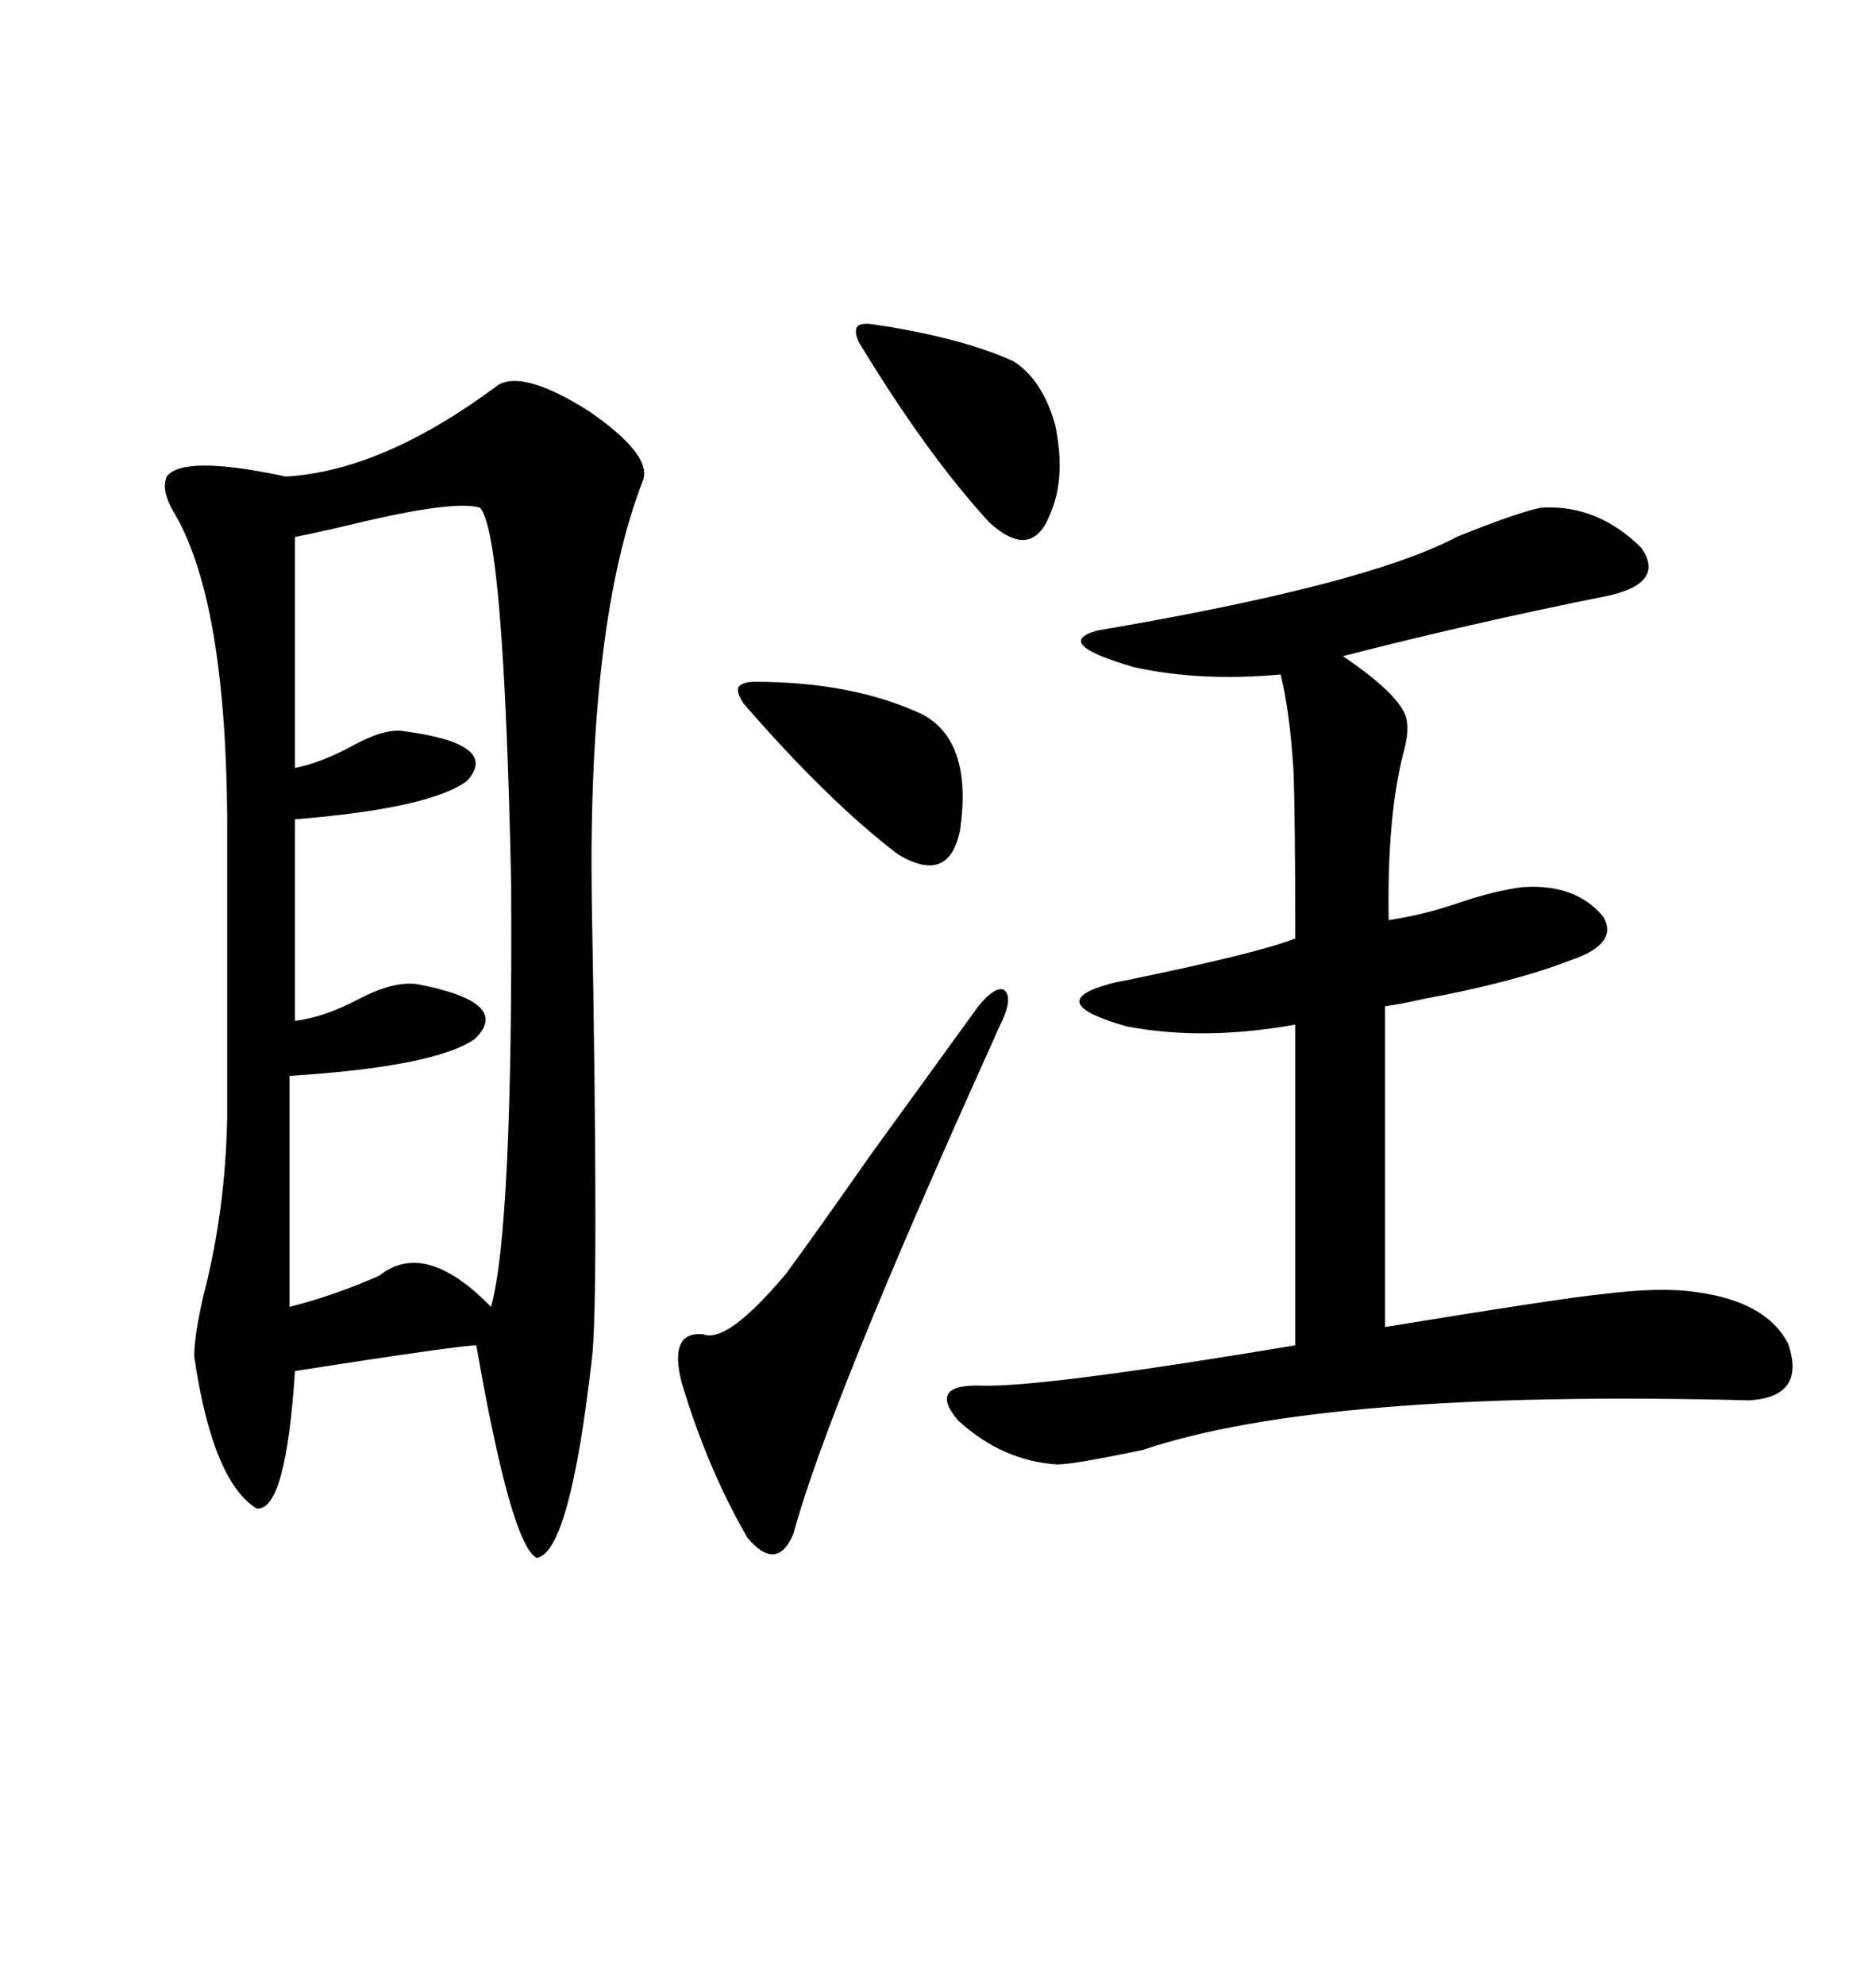 <svg xmlns="http://www.w3.org/2000/svg" xmlns:xlink="http://www.w3.org/1999/xlink" width="300" height="317.285"><path d="M94.63 217.38L94.63 217.38Q91.11 248.14 85.84 249.02L85.84 249.02Q81.74 246.97 76.17 215.04L76.17 215.04Q73.54 215.04 47.17 219.14L47.17 219.14Q45.70 241.70 41.02 241.11L41.02 241.11Q33.98 236.72 31.05 216.80L31.05 216.80Q31.05 213.57 32.52 207.13L32.52 207.13Q36.04 193.65 36.33 178.71L36.33 178.71L36.33 130.37Q36.04 95.21 27.54 81.45L27.54 81.45Q25.78 78.22 26.66 76.17L26.66 76.17Q29.30 72.66 45.70 76.17L45.70 76.17Q61.23 75.29 79.69 61.52L79.69 61.52Q83.79 59.18 94.04 65.63L94.04 65.63Q104.30 72.66 102.83 76.76L102.83 76.76Q94.04 99.32 94.63 143.55L94.63 143.55Q95.80 208.59 94.63 217.38ZM246.39 81.15L246.39 81.15Q255.47 80.57 262.50 87.60L262.50 87.60Q266.31 93.16 257.23 95.21L257.23 95.21Q235.25 99.61 214.75 104.88L214.75 104.88Q224.71 111.62 225 115.43L225 115.43Q225.29 117.19 224.41 120.41L224.41 120.41Q221.78 130.66 222.07 147.07L222.07 147.07Q227.93 146.19 233.79 144.14L233.79 144.14Q239.06 142.38 243.46 141.80L243.46 141.80Q251.95 141.21 256.35 146.48L256.35 146.48Q258.98 150.88 251.07 153.52L251.07 153.52Q241.99 157.03 227.64 159.67L227.64 159.67Q223.83 160.55 221.48 160.84L221.48 160.84L221.48 212.11Q250.20 207.42 256.35 206.84L256.35 206.84Q265.72 205.66 271.29 206.54L271.29 206.54Q282.42 208.01 285.94 214.75L285.94 214.75Q288.87 223.24 279.79 223.83L279.79 223.83Q211.52 222.07 182.81 231.74L182.81 231.74Q171.68 234.08 169.04 234.08L169.04 234.08Q160.25 233.50 153.22 227.05L153.22 227.05Q148.24 221.19 157.03 221.48L157.03 221.48Q166.70 221.78 207.13 215.04L207.13 215.04L207.13 163.77Q192.48 166.41 180.18 164.06L180.18 164.06Q166.70 160.25 177.25 157.32L177.25 157.32Q178.13 157.03 179.88 156.74L179.88 156.74Q201.27 152.34 207.13 150L207.13 150Q207.13 130.66 206.84 123.05L206.84 123.05Q206.25 113.67 204.79 107.81L204.79 107.81Q191.89 108.98 181.35 106.64L181.35 106.64Q168.16 102.83 175.49 100.78L175.49 100.78Q218.55 93.46 232.91 85.84L232.91 85.84Q242.29 82.03 246.39 81.15ZM76.76 81.15L76.76 81.15Q72.95 79.98 58.89 83.20L58.89 83.20Q51.56 84.96 47.17 85.84L47.17 85.84L47.17 122.75Q51.56 121.88 56.84 118.95L56.84 118.95Q61.82 116.31 64.75 116.89L64.75 116.89Q79.98 118.95 74.71 124.80L74.71 124.80Q68.85 129.20 47.17 130.96L47.17 130.96L47.17 163.18Q51.86 162.60 57.42 159.67L57.42 159.67Q62.99 156.74 66.80 157.32L66.80 157.32Q82.03 160.25 75.88 166.11L75.88 166.11Q69.43 170.51 46.29 171.97L46.29 171.97L46.29 208.89Q53.32 207.13 60.64 203.91L60.64 203.91Q67.97 198.05 78.52 208.89L78.52 208.89Q82.03 196.29 81.74 141.21L81.74 141.21Q80.57 85.25 76.76 81.15ZM156.45 160.84L156.45 160.84Q159.08 157.62 160.55 158.20L160.55 158.20Q162.01 159.38 160.25 163.18L160.25 163.18Q159.67 164.36 158.79 166.41L158.79 166.41Q132.42 224.71 126.86 245.21L126.86 245.21Q124.22 251.37 119.53 245.80L119.53 245.80Q113.09 234.67 108.98 220.90L108.98 220.90Q106.93 212.70 112.50 213.28L112.50 213.28Q116.31 214.75 125.68 203.61L125.68 203.61Q129.79 198.05 139.45 184.28L139.45 184.28Q152.64 166.11 156.45 160.84ZM139.75 51.86L139.75 51.86Q153.52 53.91 162.01 57.71L162.01 57.71Q166.70 60.64 168.75 67.97L168.75 67.97Q170.51 76.46 167.87 82.32L167.87 82.32Q164.94 89.65 158.20 83.50L158.20 83.50Q148.24 72.66 137.40 54.79L137.40 54.79Q136.52 53.03 137.11 52.15L137.11 52.15Q137.70 51.56 139.75 51.86ZM120.70 108.98L120.70 108.98Q136.52 108.98 147.66 114.26L147.66 114.26Q155.57 118.65 153.52 132.71L153.52 132.71Q151.76 141.50 143.55 136.52L143.55 136.52Q132.42 128.03 118.95 112.50L118.95 112.50Q117.77 110.74 118.07 109.86L118.07 109.86Q118.65 108.98 120.70 108.98Z"/></svg>